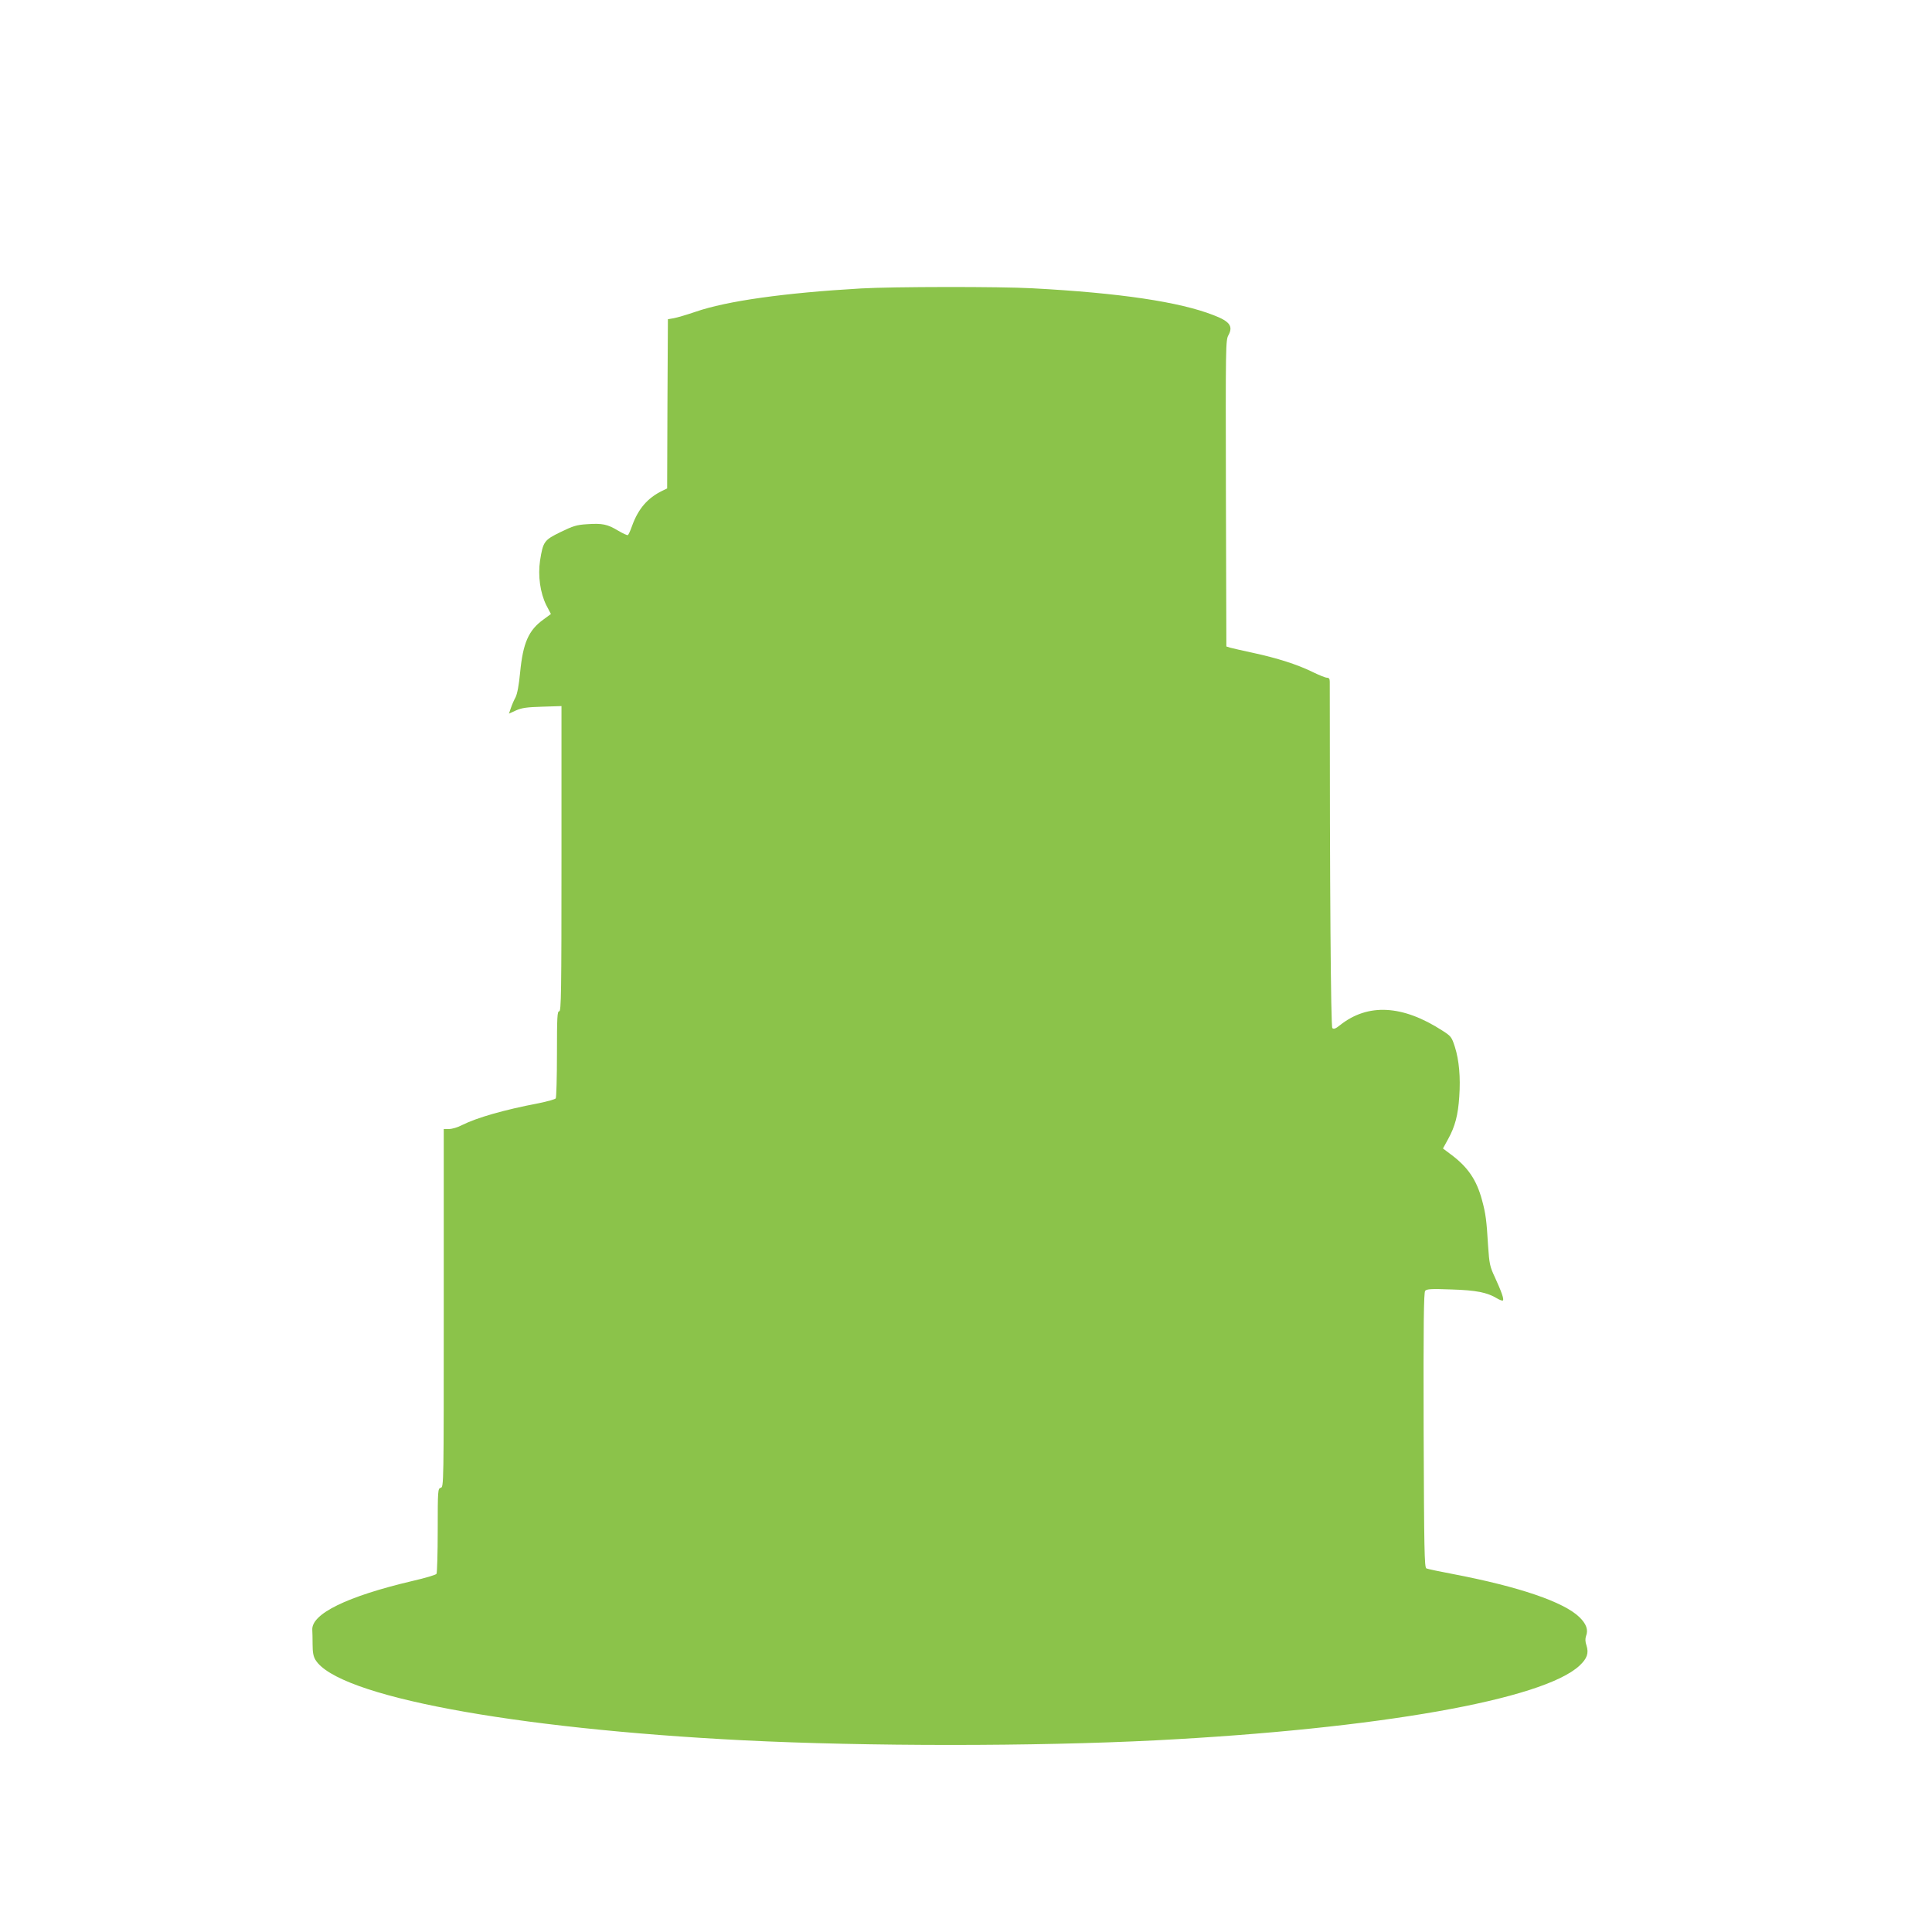 <?xml version="1.0" standalone="no"?>
<!DOCTYPE svg PUBLIC "-//W3C//DTD SVG 20010904//EN"
 "http://www.w3.org/TR/2001/REC-SVG-20010904/DTD/svg10.dtd">
<svg version="1.0" xmlns="http://www.w3.org/2000/svg"
 width="1280pt" height="1280pt" viewBox="0 0 1280 1280"
 preserveAspectRatio="xMidYMid meet">
<g transform="translate(0,1280) scale(0.1,-0.1)"
fill="#8bc34a" stroke="none">
<path d="M5705 10889 c-505 -29 -891 -83 -1098 -155 -56 -19 -120 -38 -142
-42 l-40 -7 -3 -561 -2 -560 -33 -16 c-96 -47 -158 -118 -199 -231 -11 -32
-24 -60 -28 -62 -4 -3 -34 11 -66 30 -70 42 -104 49 -205 42 -68 -4 -93 -12
-175 -52 -109 -53 -116 -63 -136 -189 -15 -100 1 -214 41 -295 l31 -59 -49
-36 c-99 -71 -136 -155 -155 -351 -8 -84 -19 -142 -30 -164 -10 -18 -24 -50
-31 -71 l-13 -38 46 21 c38 17 71 22 175 25 l127 4 0 -1011 c0 -892 -2 -1011
-15 -1011 -13 0 -15 -38 -15 -282 0 -156 -4 -288 -8 -295 -4 -6 -54 -20 -112
-32 -232 -44 -411 -96 -509 -145 -28 -15 -66 -26 -86 -26 l-35 0 0 -1186 c0
-1177 0 -1186 -20 -1191 -19 -5 -20 -14 -20 -282 0 -152 -4 -281 -8 -288 -4
-7 -75 -28 -158 -47 -434 -102 -672 -218 -665 -325 1 -14 2 -58 2 -96 0 -52 5
-79 19 -102 145 -239 1295 -455 2835 -533 822 -41 1927 -41 2735 0 1468 76
2563 269 2805 495 50 47 62 82 46 133 -9 26 -9 45 -3 63 16 41 2 80 -44 125
-104 101 -401 202 -835 285 -90 17 -171 34 -179 38 -13 7 -15 121 -18 916 -2
710 1 911 10 923 11 12 38 14 173 9 167 -5 238 -20 303 -59 18 -11 36 -17 39
-14 9 8 -10 60 -54 156 -32 68 -36 87 -44 205 -10 170 -16 215 -40 303 -36
135 -94 220 -207 304 l-52 39 34 62 c46 83 66 159 74 281 9 128 -1 242 -29
330 -21 65 -25 71 -83 108 -263 170 -493 183 -678 36 -30 -24 -42 -28 -51 -19
-10 10 -17 920 -17 2294 0 20 -5 27 -19 27 -10 0 -54 18 -97 39 -98 48 -231
91 -394 126 -69 15 -136 30 -150 34 l-25 8 -3 1014 c-2 983 -2 1015 17 1049
32 59 8 91 -99 132 -226 88 -618 147 -1200 178 -213 12 -929 11 -1135 -1z"/>
</g>
</svg>
